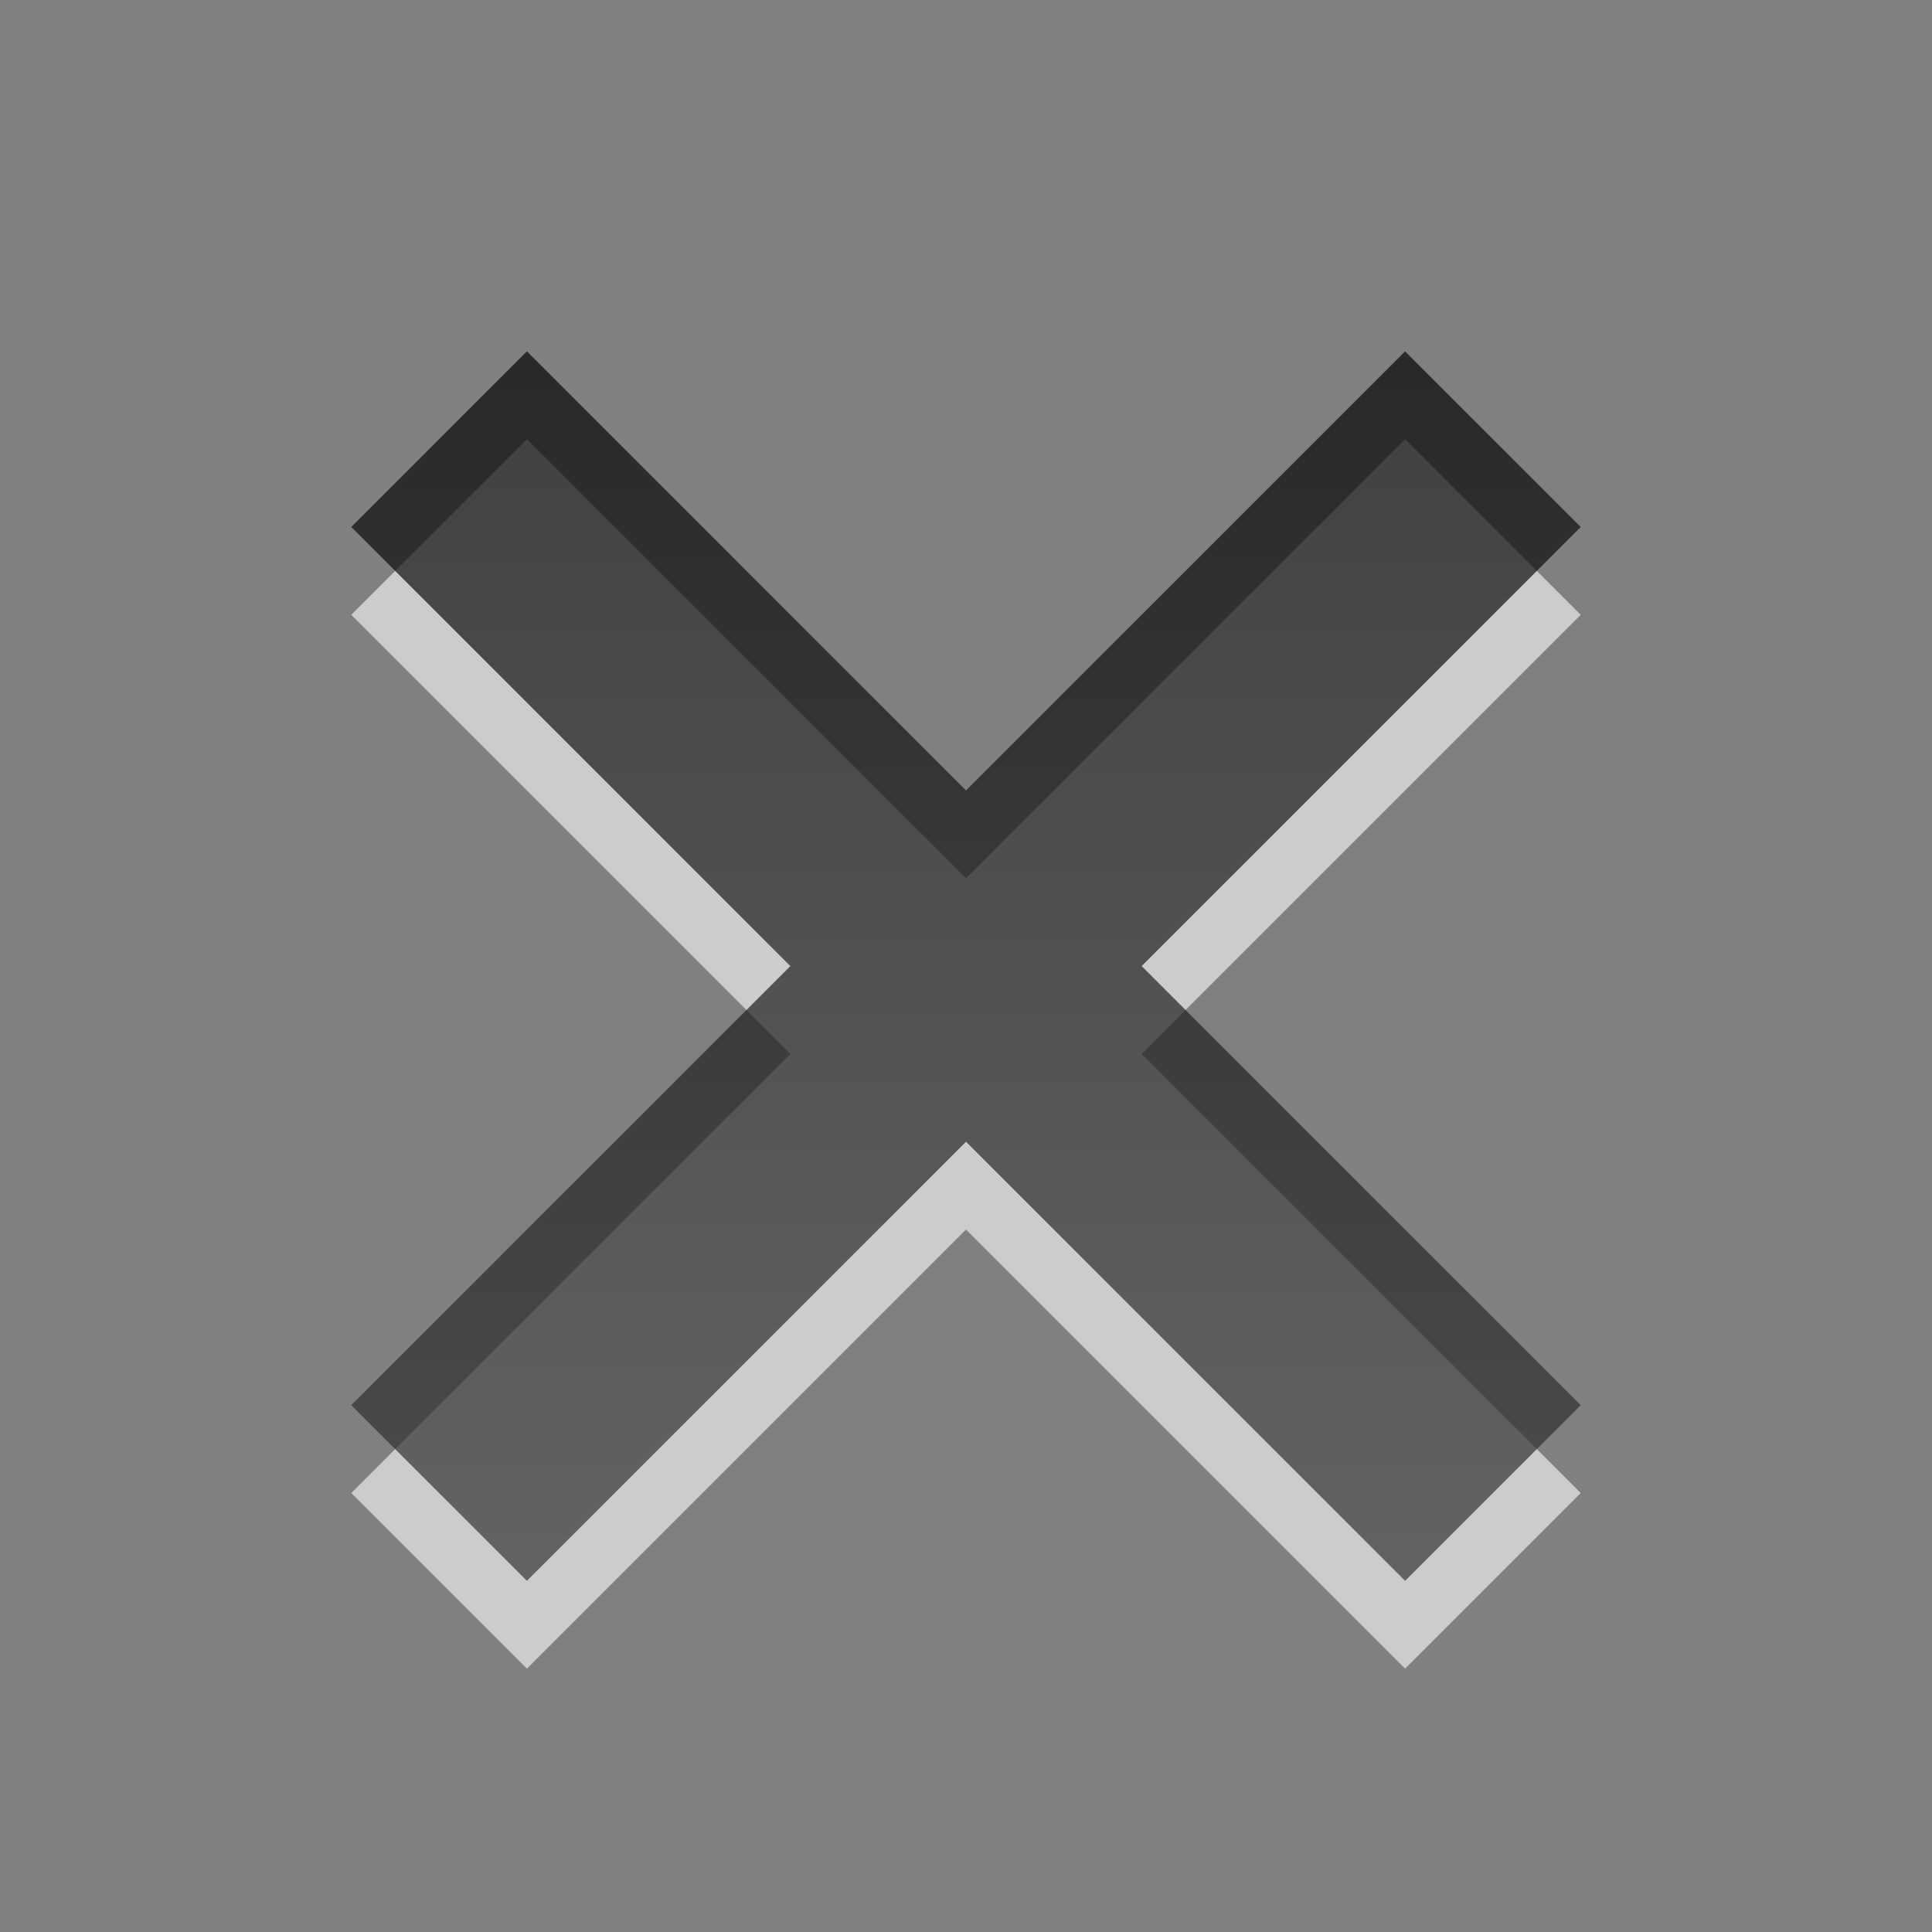 <?xml version="1.0" encoding="UTF-8" standalone="no"?>
<!-- Created with Inkscape (http://www.inkscape.org/) -->

<svg xmlns:dc="http://purl.org/dc/elements/1.1/" xmlns:cc="http://creativecommons.org/ns#" xmlns:rdf="http://www.w3.org/1999/02/22-rdf-syntax-ns#" xmlns:svg="http://www.w3.org/2000/svg" xmlns="http://www.w3.org/2000/svg" xmlns:xlink="http://www.w3.org/1999/xlink" xmlns:sodipodi="http://sodipodi.sourceforge.net/DTD/sodipodi-0.dtd" xmlns:inkscape="http://www.inkscape.org/namespaces/inkscape" width="22" height="22" id="svg6662" version="1.1" inkscape:version="0.48.4 r9939" sodipodi:docname="window-close.svg">
    <rect width="100%" height="100%" fill="#808080" stroke="none"/>
    <defs id="defs6664">
        <linearGradient inkscape:collect="always" xlink:href="#linearGradient1022-8-8-3-0-27-30" id="linearGradient5333" gradientUnits="userSpaceOnUse" gradientTransform="matrix(1.68,0,0,1.51,63.525,293.964)" x1="179.45" y1="12.186" x2="179.45" y2="22.122" />
        <linearGradient y2="11.024" y1="3.007" x2="0" id="linearGradient1022-8-8-3-0-27-30" gradientUnits="userSpaceOnUse">
            <stop id="stop3001-0-9-4-6-2" offset="0" />
            <stop id="stop3003-5-6-6-01-9" stop-color="#363636" offset="1" />
        </linearGradient>
    </defs>
    <sodipodi:namedview id="base" pagecolor="#ffffff" bordercolor="#666666" borderopacity="1.0" inkscape:pageopacity="0.0" inkscape:pageshadow="2" inkscape:zoom="3.959798" inkscape:cx="31.628015" inkscape:cy="13.136866" inkscape:document-units="px" inkscape:current-layer="capa1" showgrid="false" inkscape:showpageshadow="false" inkscape:window-width="730" inkscape:window-height="702" inkscape:window-x="484" inkscape:window-y="100" inkscape:window-maximized="0" width="22px" />
    <g inkscape:label="Capa 1" inkscape:groupmode="layer" id="capa1" transform="translate(0,-1030.362)">
        <g transform="translate(-356,721.001)" id="window-close">
            <path sodipodi:nodetypes="ccccccccccccc" inkscape:connector-curvature="0" id="path6259" d="m 362,314.362 -2,2 5,5 -5,5 2,2 5,-5 5,5 2,-2 -5,-5 5,-5 -2,-2 -5,5 z" style="opacity:0.6;color:#000000;fill:#ffffff;fill-opacity:1;fill-rule:nonzero;stroke:none;stroke-width:1;marker:none;visibility:visible;display:inline;overflow:visible;enable-background:accumulate" />
            <path style="opacity:0.7;color:#000000;fill:url(#linearGradient5333);fill-opacity:1;fill-rule:nonzero;stroke:none;stroke-width:1;marker:none;visibility:visible;display:inline;overflow:visible;enable-background:accumulate" d="m 362,313.362 -2,2 5,5 -5,5 2,2 5,-5 5,5 2,-2 -5,-5 5,-5 -2,-2 -5,5 z" id="path4925" inkscape:connector-curvature="0" sodipodi:nodetypes="ccccccccccccc" />
            <rect y="308.361" x="355" height="24" width="24" id="rect4180" style="opacity:0.6;color:#000000;fill:none;stroke:none;stroke-width:1;marker:none;visibility:visible;display:inline;overflow:visible;enable-background:accumulate" />
        </g>
    </g>
</svg>
